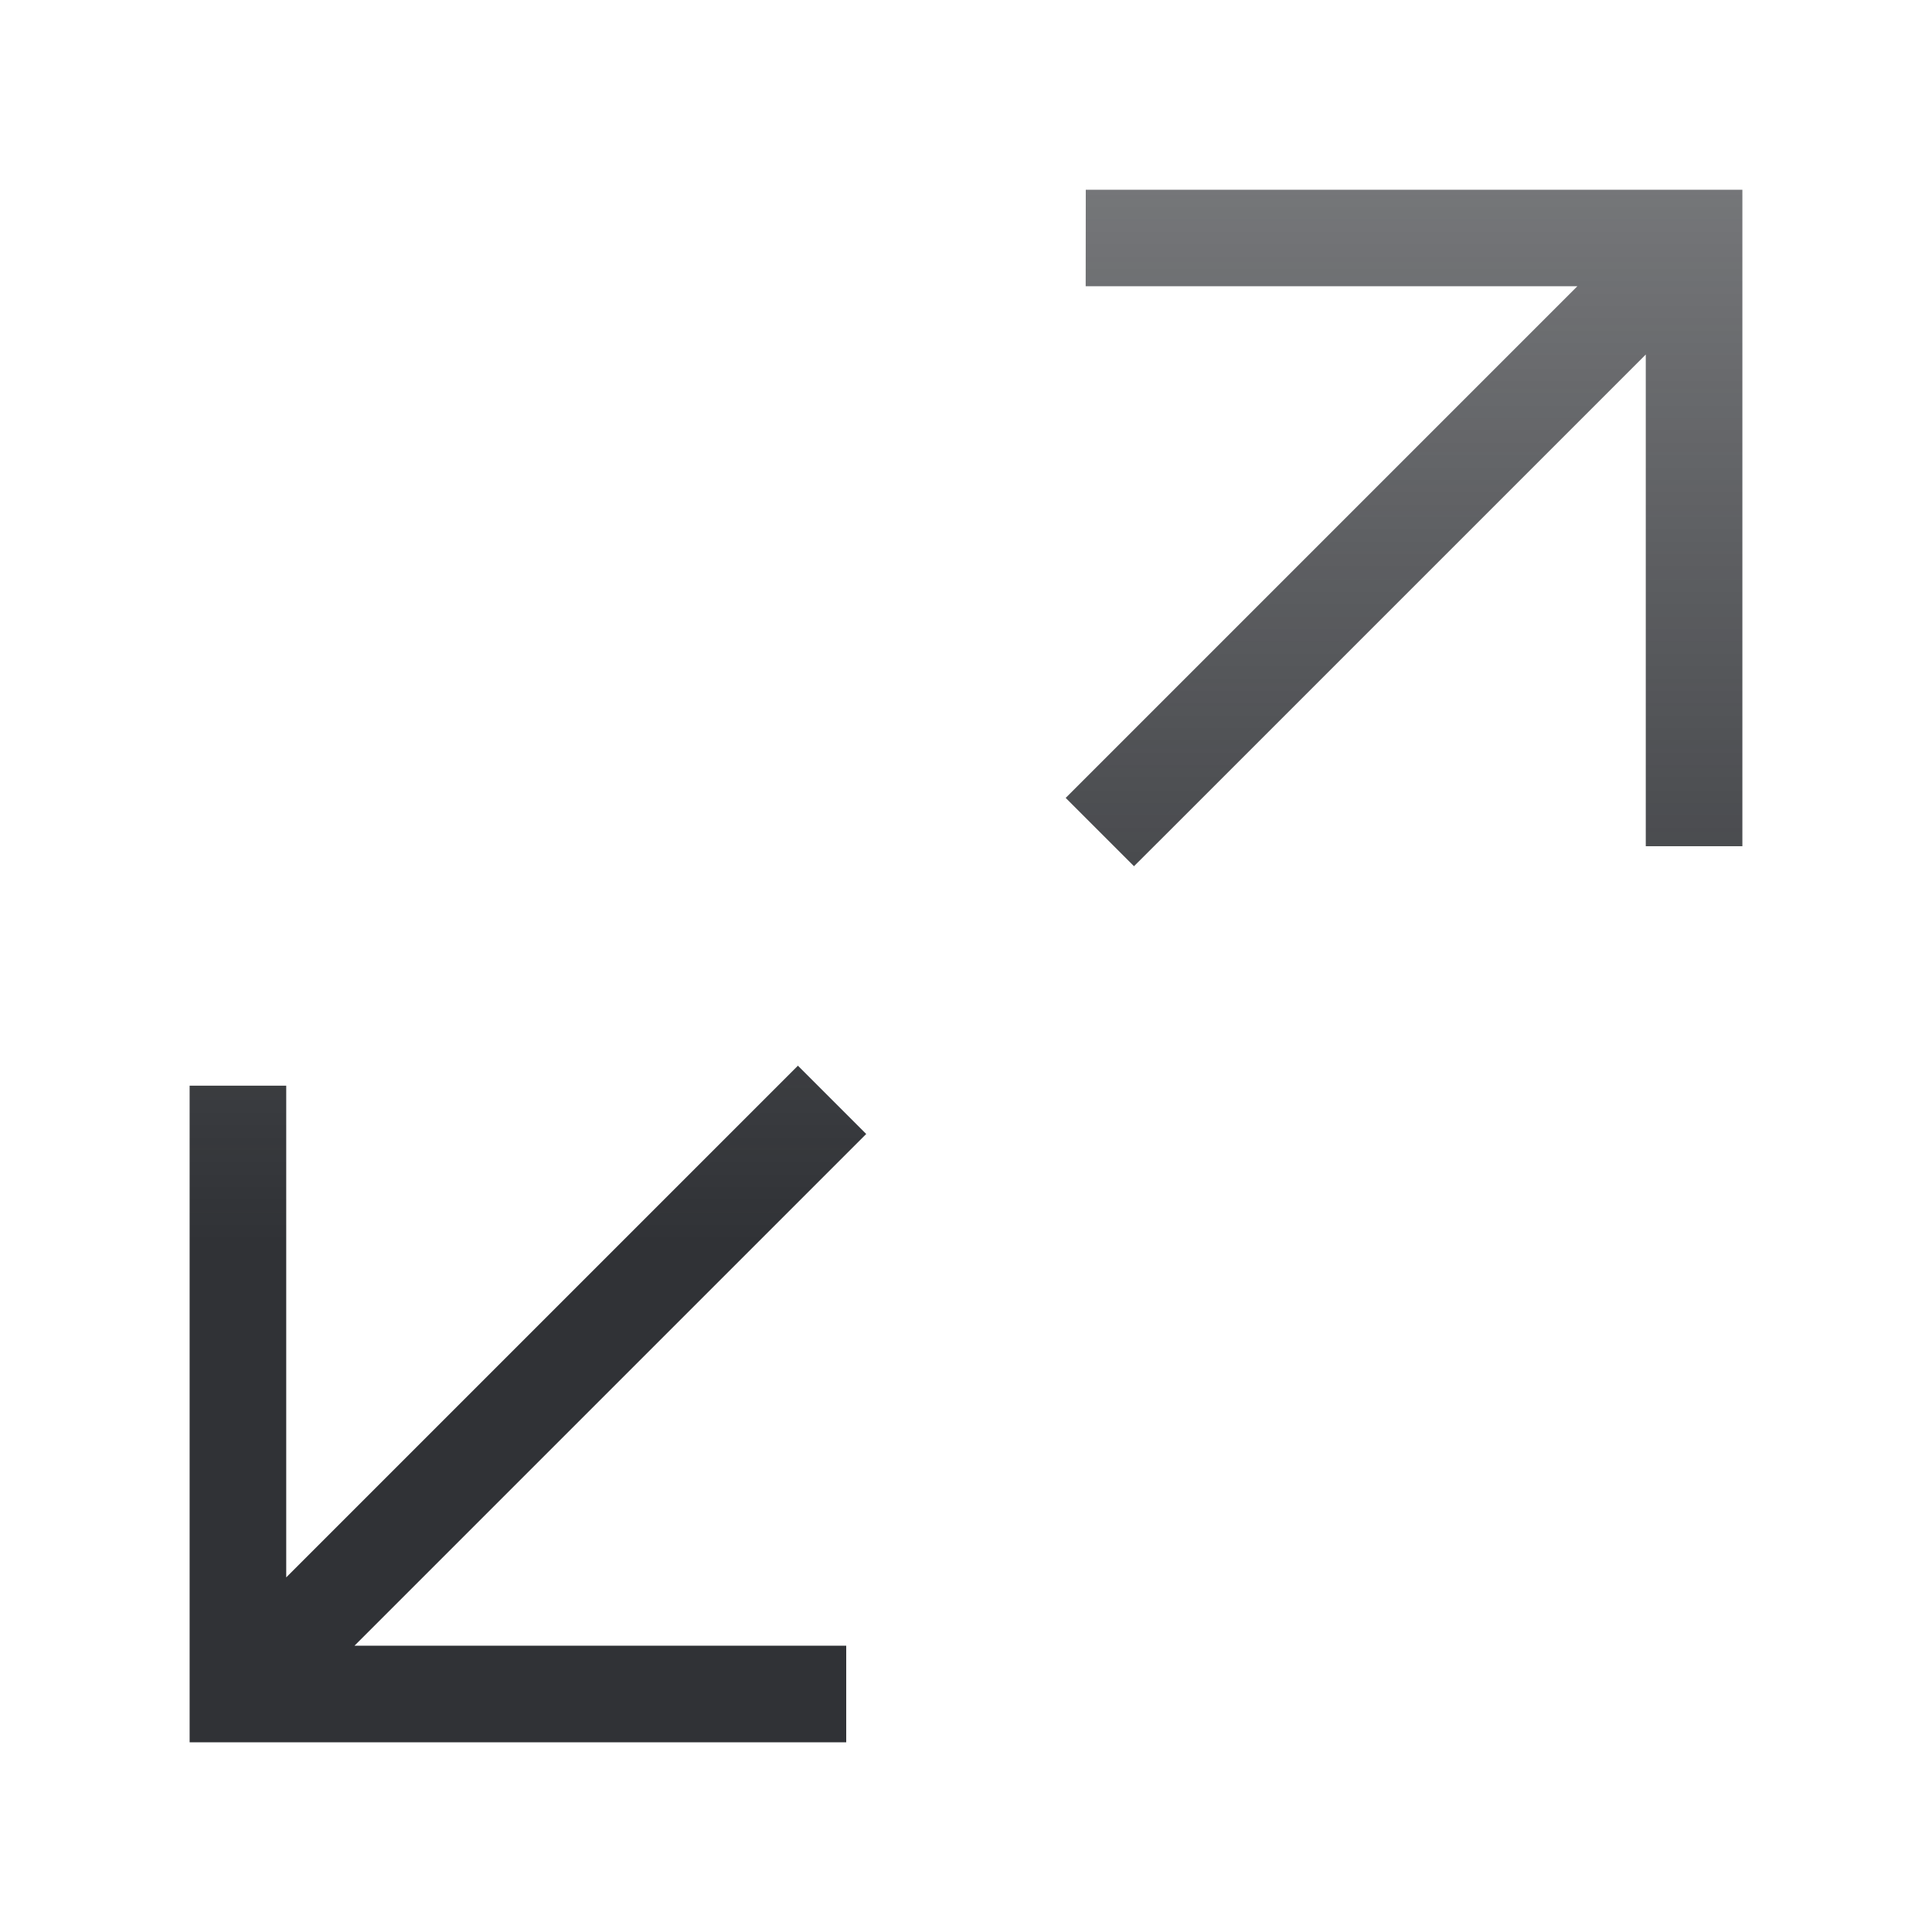<svg xmlns="http://www.w3.org/2000/svg" width="20" height="20" fill="none"><path fill="url(#a)" fill-rule="evenodd" d="M11.24 1.964h6.797V8.76h-1V3.67l-4.944 4.944-.354.353-.707-.707.354-.354 4.943-4.943h-5.09zM8.613 12.093l.354-.354-.707-.707-.354.354-4.943 4.943v-5.09h-1v6.797H8.76v-1h-5.09z" clip-rule="evenodd"/><defs><linearGradient id="a" x1="10.033" x2="10.033" y1="-.229" y2="21.312" gradientUnits="userSpaceOnUse"><stop stop-color="#303236" stop-opacity=".6"/><stop offset=".608" stop-color="#303236"/></linearGradient></defs></svg>